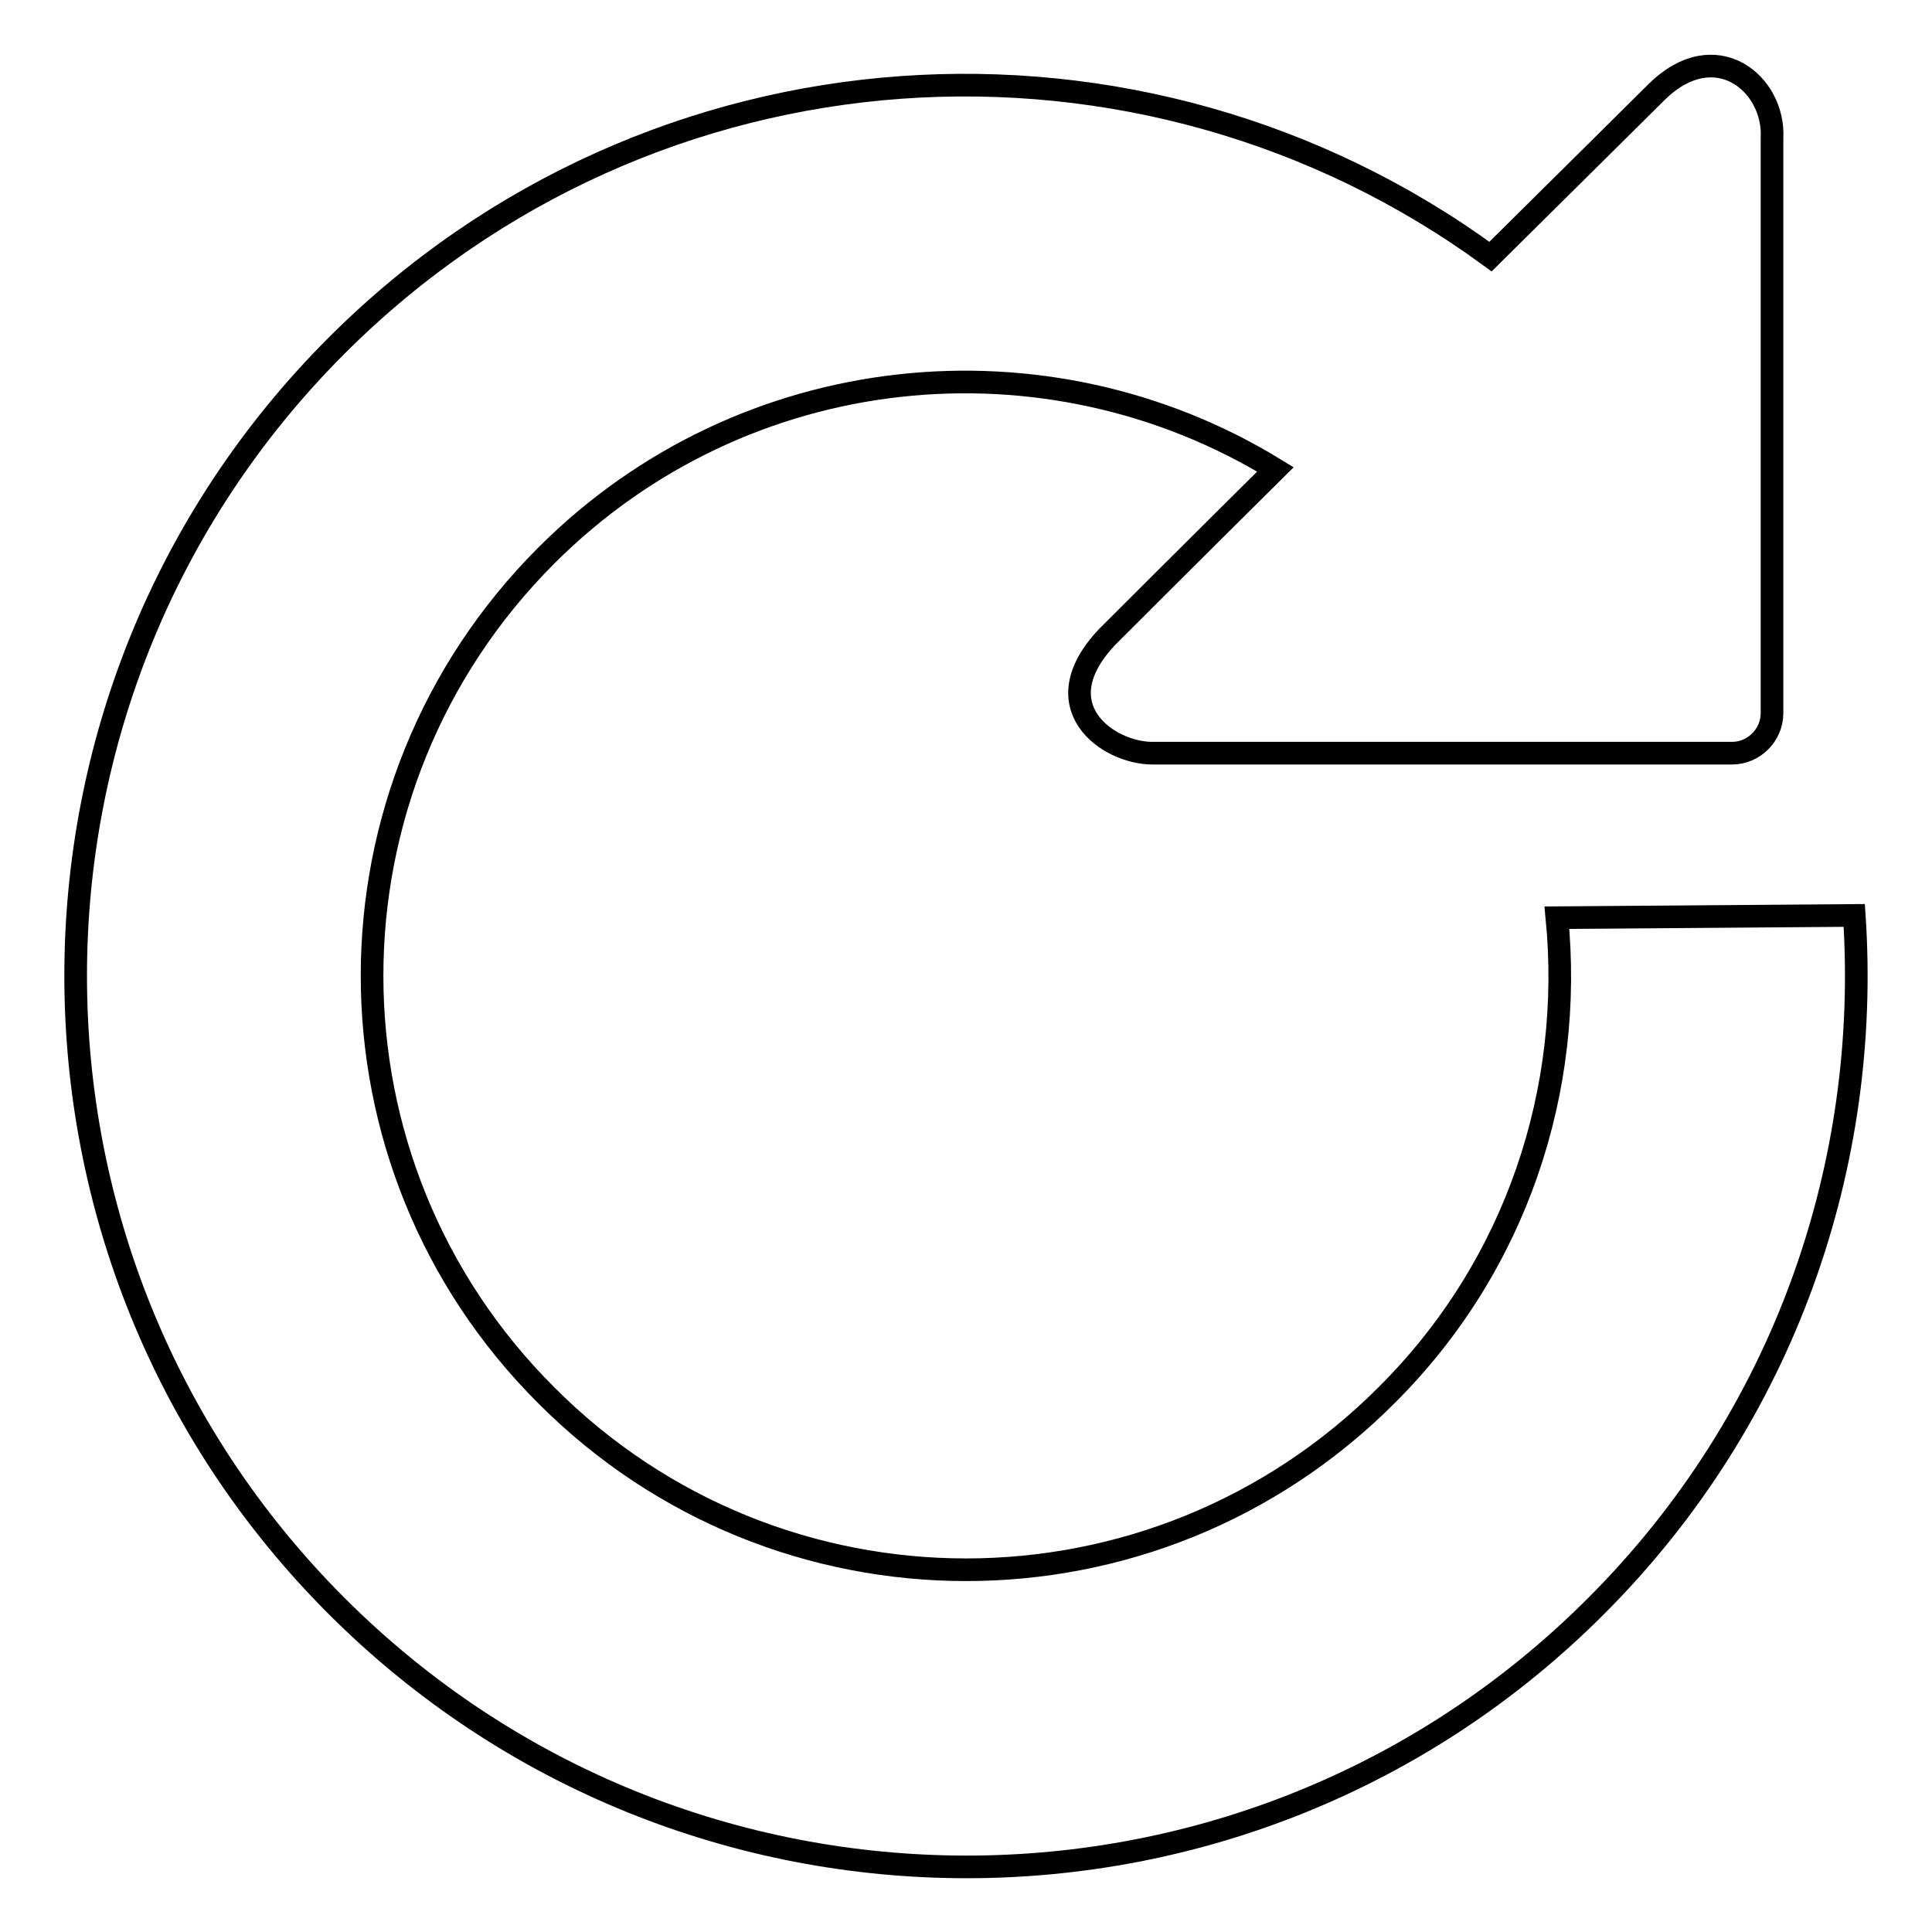 <?xml version="1.0" encoding="utf-8"?>
<!-- Svg Vector Icons : http://www.onlinewebfonts.com/icon -->
<!DOCTYPE svg PUBLIC "-//W3C//DTD SVG 1.1//EN" "http://www.w3.org/Graphics/SVG/1.1/DTD/svg11.dtd">
<svg version="1.1" xmlns="http://www.w3.org/2000/svg" xmlns:xlink="http://www.w3.org/1999/xlink" x="0px" y="0px" viewBox="0 0 256 256" enable-background="new 0 0 256 256" xml:space="preserve">
<g><g><g><path stroke-width="3" fill-opacity="0" stroke="#000000"  d="M245.7,121.3c-13.1,0.1-26.3,0.2-39.4,0.3c2.2,22.6-5.2,46-22.6,63.3c-30.8,30.8-80.6,30.8-111.3,0c-30.8-30.7-30.8-80.5,0-111.3c26.2-26.2,66.3-30,96.6-11.4c-10.3,10.2-22.3,22.2-22.3,22.2c-8.7,9.2,0.1,15.4,6,15.4h76.8c2.9,0,5.3-2.4,5.3-5.3V18.3c0.4-7.2-7.5-13.8-15.3-6.1c0,0-13,12.9-22,21.8C151.3,0.2,86.3,4.1,44.6,45.8c-46.1,46.1-46.1,120.9,0,167c46.1,46.1,120.9,46.1,166.9,0C236.6,187.7,247.9,154.1,245.7,121.3z"/></g><g></g><g></g><g></g><g></g><g></g><g></g><g></g><g></g><g></g><g></g><g></g><g></g><g></g><g></g><g></g></g></g>
</svg>